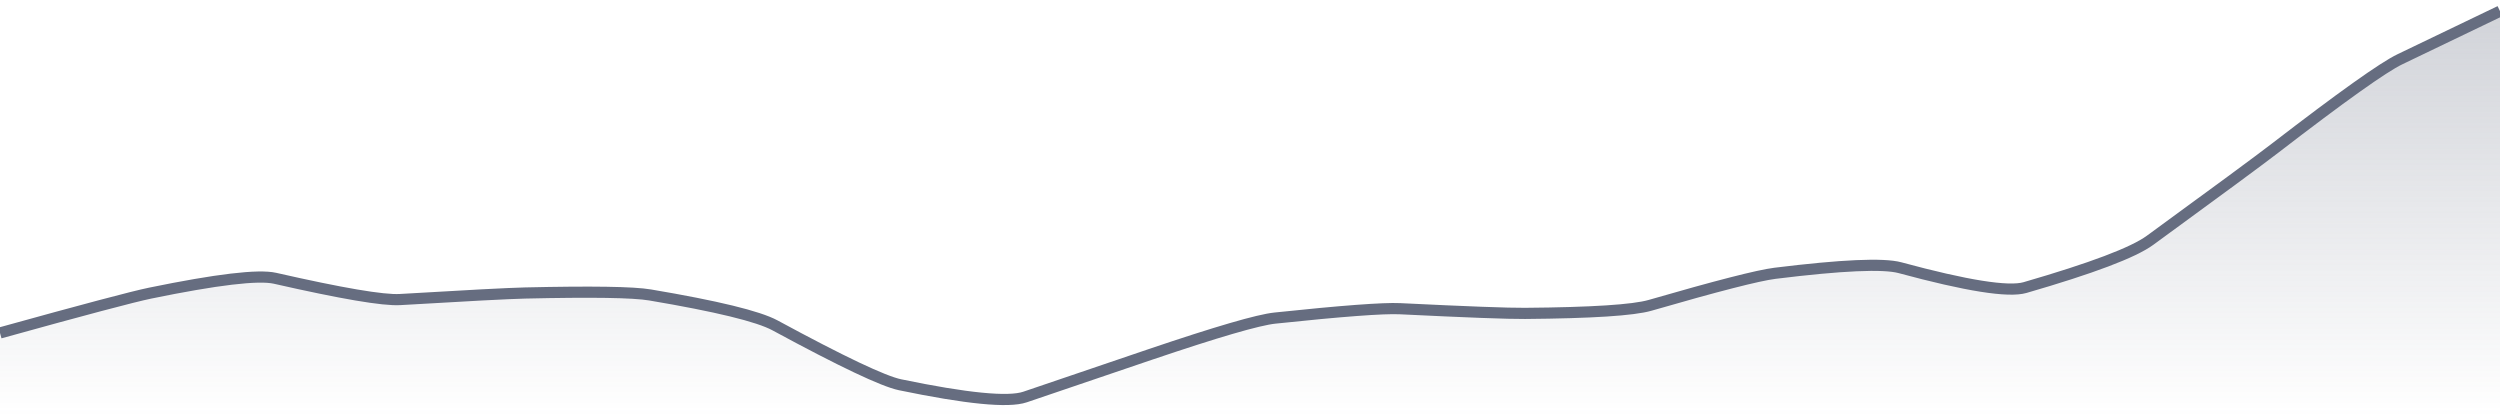 <svg xmlns="http://www.w3.org/2000/svg" viewBox="0 0 336 56" width="336" height="56">
  <defs>
    <linearGradient id="gradient" x1="0" y1="0" x2="0" y2="1">
      <stop offset="0%" stop-color="#666D80" stop-opacity="0.3" />
      <stop offset="100%" stop-color="#666D80" stop-opacity="0" />
    </linearGradient>
  </defs>
  <path d="M 0,44.75 Q 16.8,40.09 20.16,39.4 Q 33.6,36.64 36.96,37.4 Q 50.4,40.46 53.76,40.26 Q 67.2,39.46 70.56,39.38 Q 84,39.07 87.36,39.64 Q 100.8,41.91 104.16,43.73 Q 117.6,51.01 120.96,51.71 Q 134.4,54.5 137.76,53.36 Q 151.2,48.79 154.56,47.65 Q 168,43.1 171.36,42.75 Q 184.8,41.33 188.16,41.49 Q 201.6,42.15 204.96,42.12 Q 218.4,42.01 221.76,41.04 Q 235.2,37.15 238.56,36.73 Q 252,35.07 255.36,35.98 Q 268.8,39.62 272.16,38.65 Q 285.6,34.76 288.96,32.3 Q 302.4,22.5 305.76,19.92 Q 319.2,9.57 322.56,7.96 T 336,1.5 L 336,56 L 0,56 Z" fill="url(#gradient)" />
  <path d="M 0,44.75 Q 16.8,40.09 20.16,39.4 Q 33.6,36.64 36.96,37.4 Q 50.4,40.46 53.76,40.26 Q 67.2,39.46 70.56,39.38 Q 84,39.07 87.36,39.64 Q 100.8,41.91 104.16,43.73 Q 117.6,51.01 120.96,51.71 Q 134.4,54.5 137.76,53.36 Q 151.2,48.79 154.56,47.65 Q 168,43.1 171.36,42.75 Q 184.8,41.33 188.16,41.49 Q 201.6,42.15 204.96,42.12 Q 218.4,42.01 221.76,41.04 Q 235.2,37.15 238.56,36.73 Q 252,35.07 255.36,35.98 Q 268.8,39.62 272.16,38.65 Q 285.6,34.76 288.96,32.3 Q 302.4,22.5 305.76,19.92 Q 319.2,9.57 322.56,7.96 T 336,1.5" fill="none" stroke="#666D80" stroke-width="1.5" />
</svg>